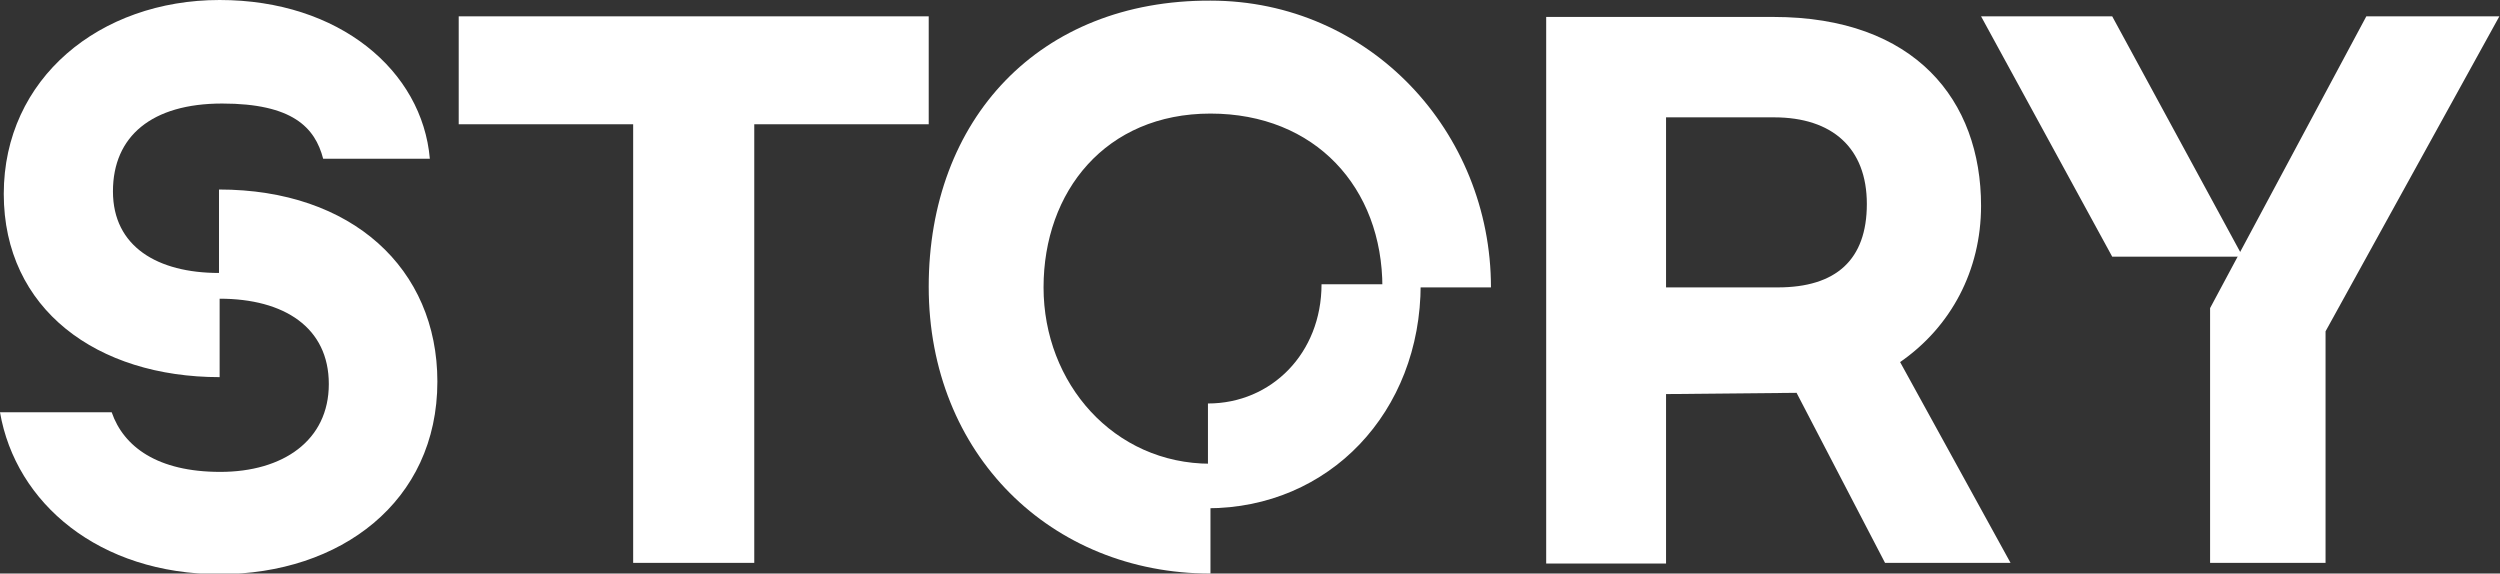 <?xml version="1.0" encoding="UTF-8"?>
<svg id="Layer_1" xmlns="http://www.w3.org/2000/svg" version="1.1" viewBox="0 0 398.4 91.4">
  <rect x="0" y="0" width="398.4" height="91.4" fill="#333333" stroke="none"/>
  <!-- Generator: Adobe Illustrator 29.0.1, SVG Export Plug-In . SVG Version: 2.1.0 Build 192)  -->
  <defs>
    <style>
      .st0 {
        fill: #fff;
      }
    </style>
  </defs>
  <path class="st0" d="M352.2,89.7h18.4v-36.9l27.7-50.2h-21.2l-24.9,46.5v40.6Z"/>
  <path class="st0" d="M357.4,40.9l-20.8-38.3h-20.9l20.9,38.3s20.8,0,20.8,0Z"/>
  <path class="st0" d="M286.3,62.6l14.1,27.1h20l-17.6-32c8.1-5.6,12.9-14.6,12.9-24.9,0-16.8-10.5-30.1-33.1-30.1h-36.2v87.1h19.1v-27l20.8-.2ZM265.5,18.7h17.2c9.3,0,14.8,4.9,14.8,13.8s-4.9,13.3-14.2,13.3h-17.8v-27.1Z"/>
  <path class="st0" d="M100.9,89.7h19.3V19.8h27.8V2.6h-74.9v17.2h27.8s0,69.9,0,69.9Z"/>
  <path class="st0" d="M34.9,30.2v13.3c-9.8,0-16.9-4.2-16.9-13s6.2-14,17.4-14,14.8,3.8,16.1,8.8h17C67.3,11.3,54.1,0,35,0S.6,12.5.6,30.9s14.9,29.2,34.4,29.2v-12.5c10.3,0,17.4,4.6,17.4,13.6s-7.3,14-17.3,14-15.4-4-17.3-9.5H0c2.5,14.5,15.8,25.8,35,25.8s34.7-11.5,34.7-30.7c0-18-13.6-30.6-34.8-30.6Z"/>
  <path class="st0" d="M192.9,73.9c-15.4,0-26.6-12.8-26.6-28.1s9.9-27.7,26.6-27.7,27.4,11.8,27.4,27.7h17.3C237.6,21,218.3.1,192.9.1c-27.3-.1-44.9,18.9-44.9,45.6s19.5,45.7,44.9,45.7v-17.5Z"/>
  <path class="st0" d="M192.4,81c19.4,0,34-15.3,34-35.7h-15.8c0,11-8,19-18.1,19v16.7h0Z"/>
</svg>